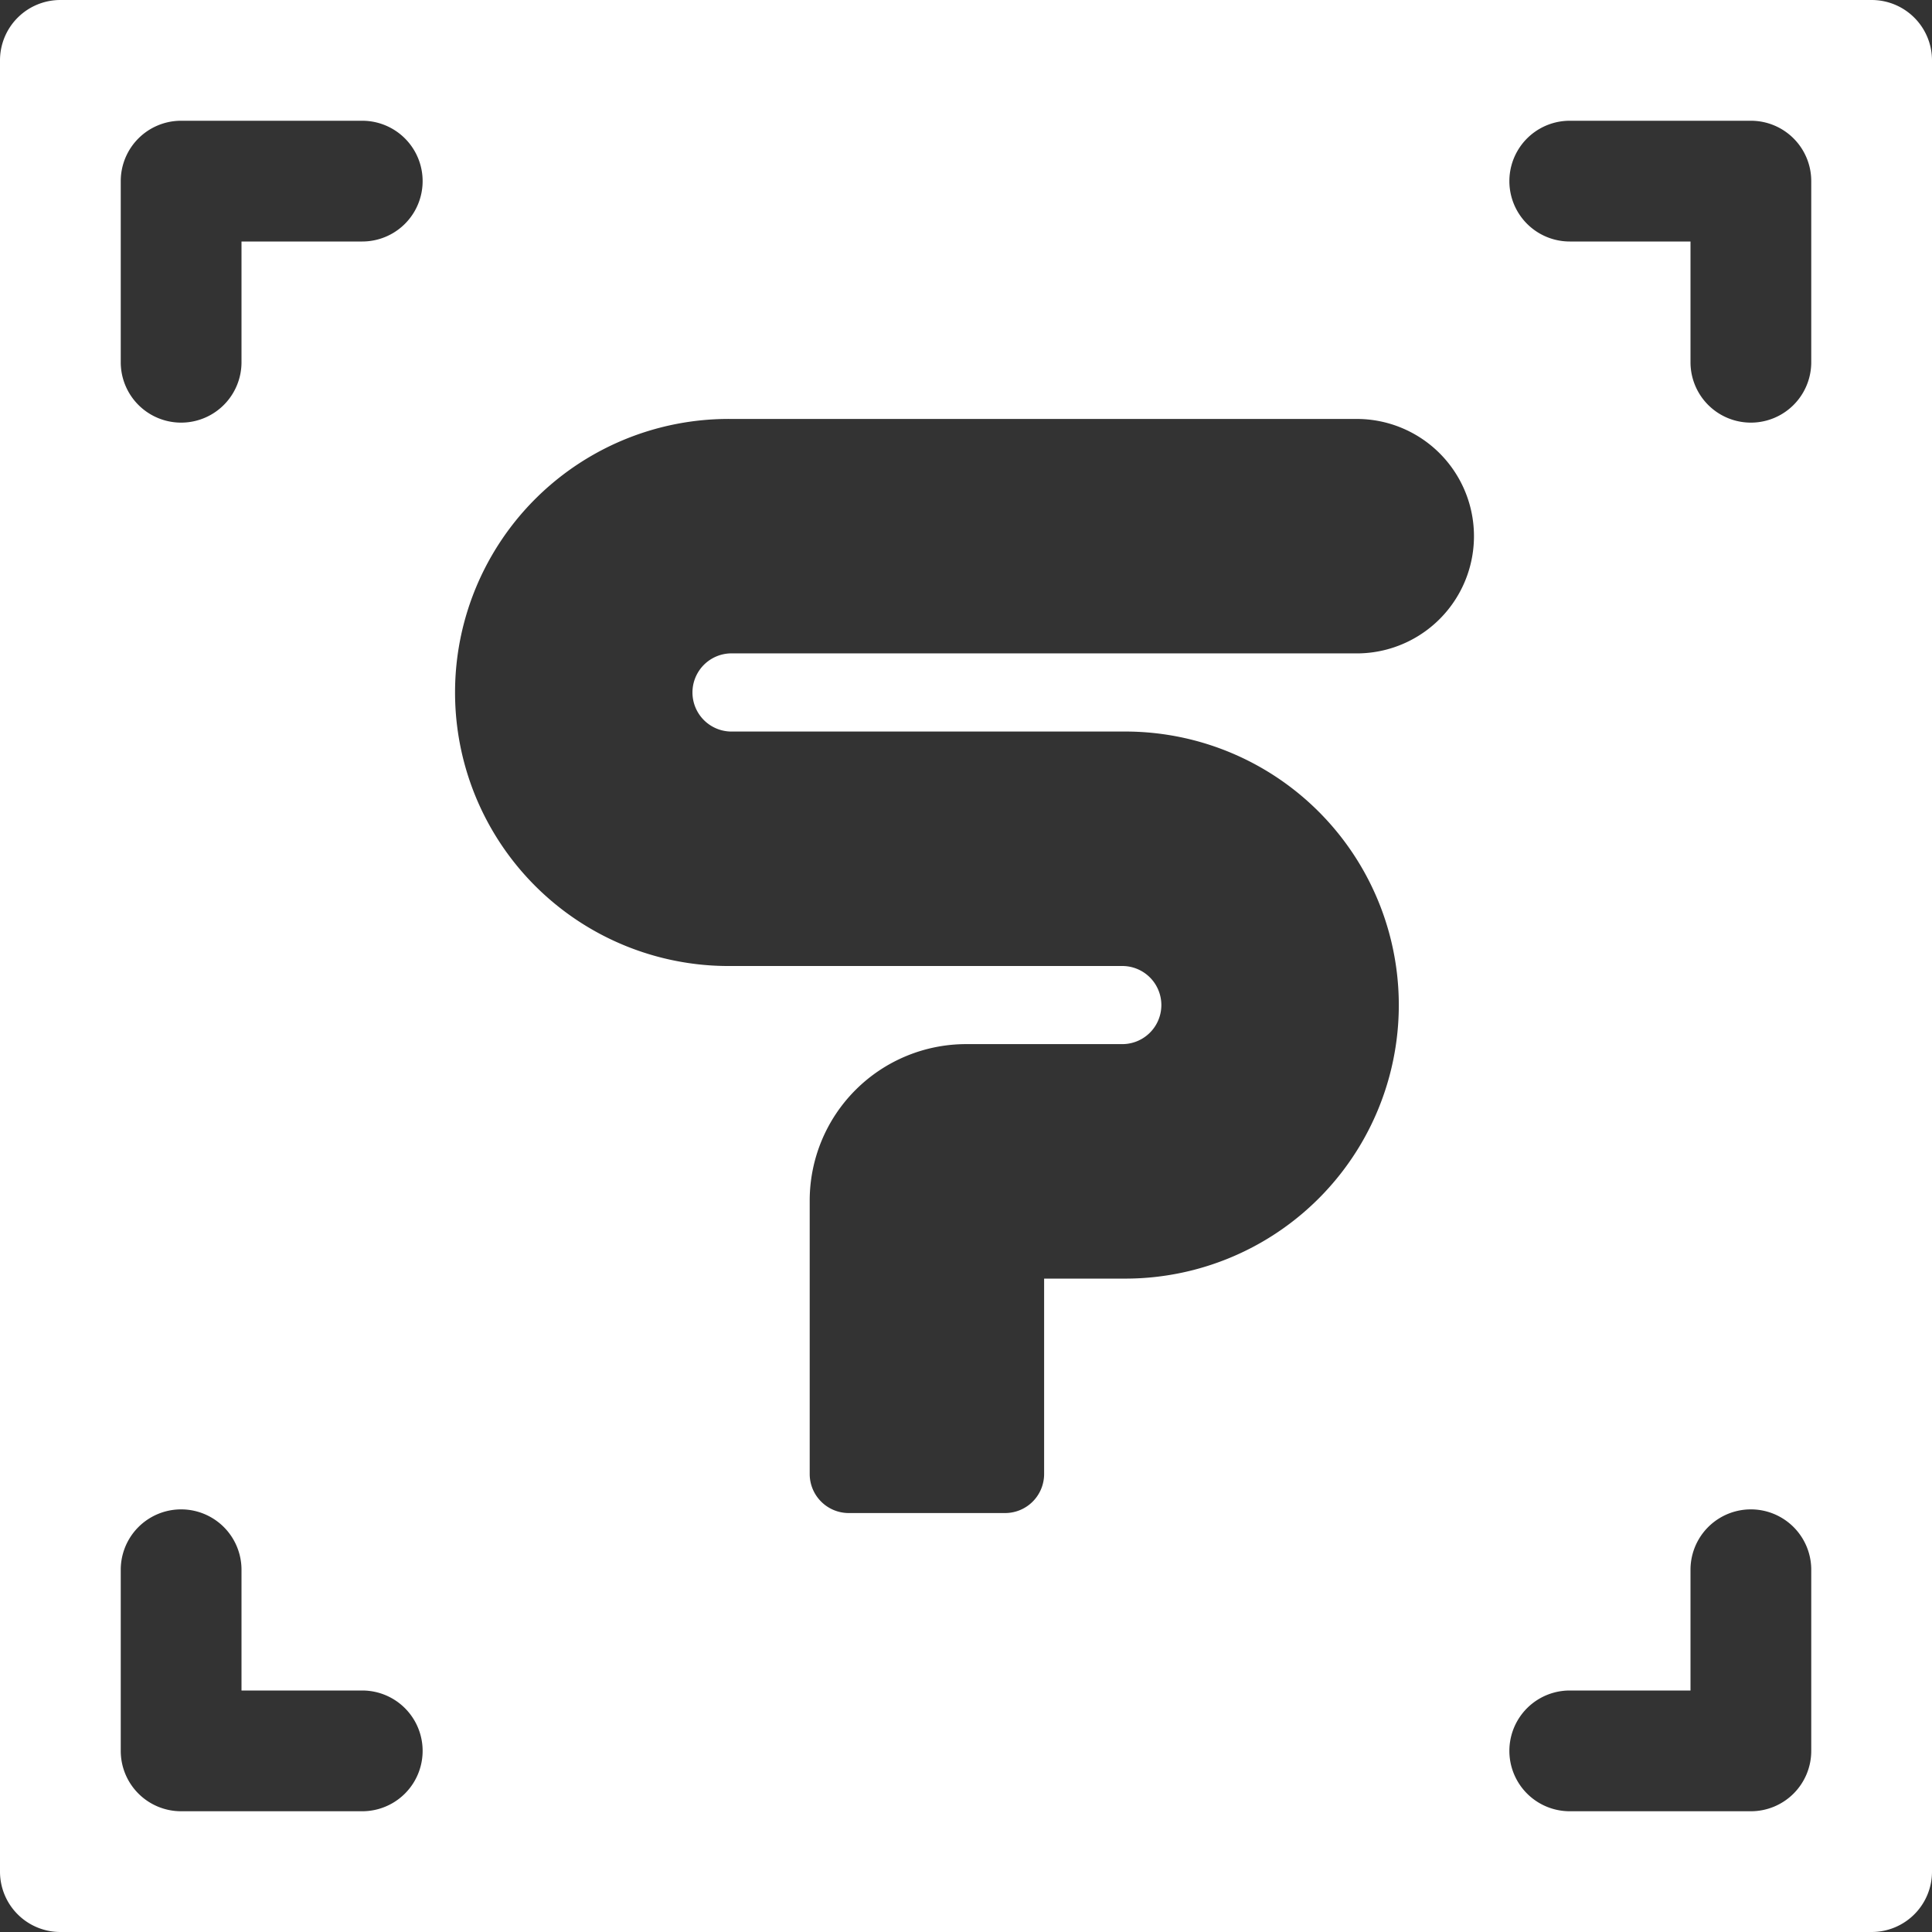 <svg id="Gruppe_133" data-name="Gruppe 133" xmlns="http://www.w3.org/2000/svg" xmlns:xlink="http://www.w3.org/1999/xlink" width="60" height="60" viewBox="0 0 60 60">
  <rect x="0" y="0" width="60" height="60" fill="#333333" stroke="none"/>
  <defs>
    <clipPath id="clip-path">
      <rect id="Rechteck_142" data-name="Rechteck 142" width="60" height="60" fill="#fff"/>
    </clipPath>
  </defs>
  <g id="Gruppe_132" data-name="Gruppe 132" clip-path="url(#clip-path)">
    <path id="Pfad_212" data-name="Pfad 212" d="M58.125,0H1.875A1.874,1.874,0,0,0,0,1.875v56.25A1.874,1.874,0,0,0,1.875,60h56.25A1.874,1.874,0,0,0,60,58.125V1.875A1.874,1.874,0,0,0,58.125,0M11.25,56.25H5.625A1.874,1.874,0,0,1,3.75,54.375V48.75a1.875,1.875,0,0,1,3.75,0V52.5h3.75a1.875,1.875,0,0,1,0,3.75m0-48.75H7.5v3.75a1.875,1.875,0,0,1-3.75,0V5.625A1.874,1.874,0,0,1,5.625,3.75H11.25a1.875,1.875,0,0,1,0,3.75M42.135,20.291H22.719a1.214,1.214,0,1,0,0,2.428H34.854a8.495,8.495,0,1,1,0,16.989H32.426v6.068a1.212,1.212,0,0,1-1.213,1.213H26.359a1.213,1.213,0,0,1-1.213-1.213v-8.5A4.86,4.86,0,0,1,30,32.426h4.854a1.213,1.213,0,0,0,0-2.426H22.719a8.495,8.495,0,1,1,0-16.989H42.135a3.64,3.64,0,1,1,0,7.281M56.25,54.375a1.874,1.874,0,0,1-1.875,1.875H48.75a1.875,1.875,0,0,1,0-3.75H52.5V48.75a1.875,1.875,0,0,1,3.75,0Zm0-43.125a1.875,1.875,0,0,1-3.75,0V7.5H48.75a1.875,1.875,0,0,1,0-3.75h5.625A1.874,1.874,0,0,1,56.25,5.625Z" fill="#fff"/>
  </g>
</svg>
